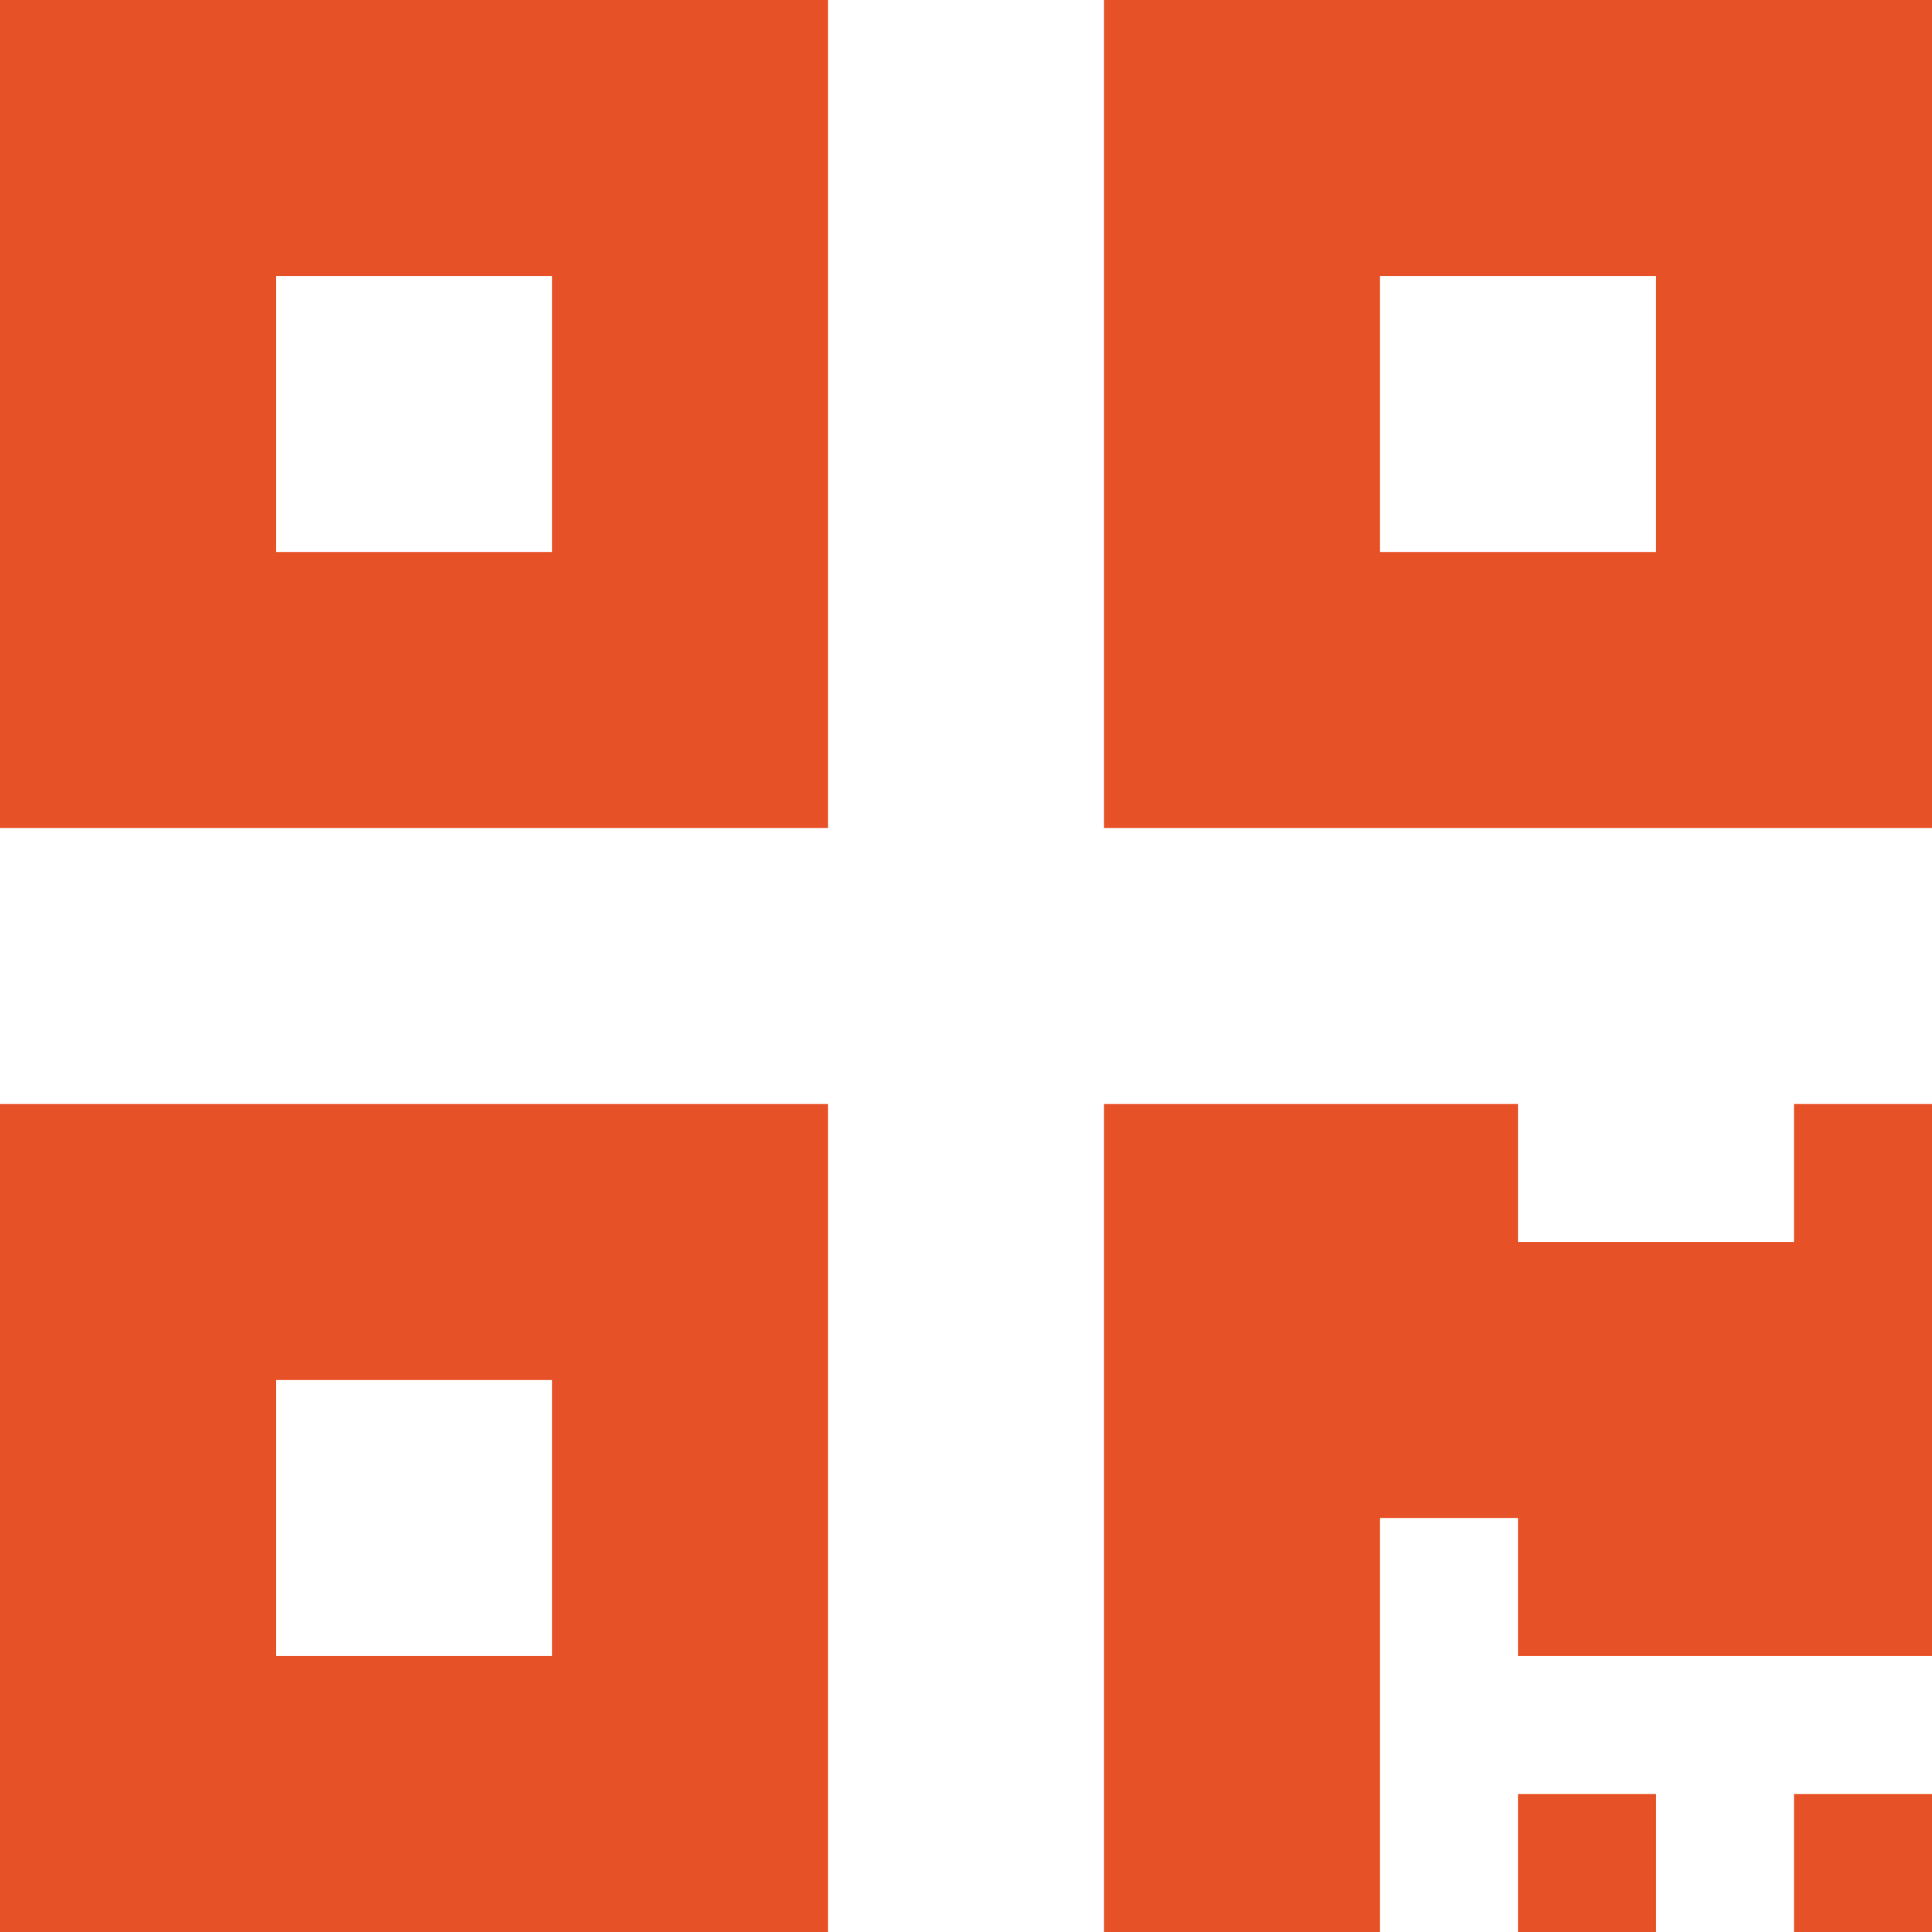 <svg width="85" height="85" fill="none" xmlns="http://www.w3.org/2000/svg"><path d="M0 36.429H36.429V0H0V36.429ZM12.143 12.143H24.286V24.286H12.143V12.143ZM48.571 0V36.429H85V0H48.571ZM72.857 24.286H60.714V12.143H72.857V24.286ZM0 85H36.429V48.571H0V85ZM12.143 60.714H24.286V72.857H12.143V60.714ZM78.929 48.571H85V72.857H66.786V66.786H60.714V85H48.571V48.571H66.786V54.643H78.929V48.571ZM78.929 78.929H85V85H78.929V78.929ZM66.786 78.929H72.857V85H66.786V78.929Z" fill="#E75127"/></svg>